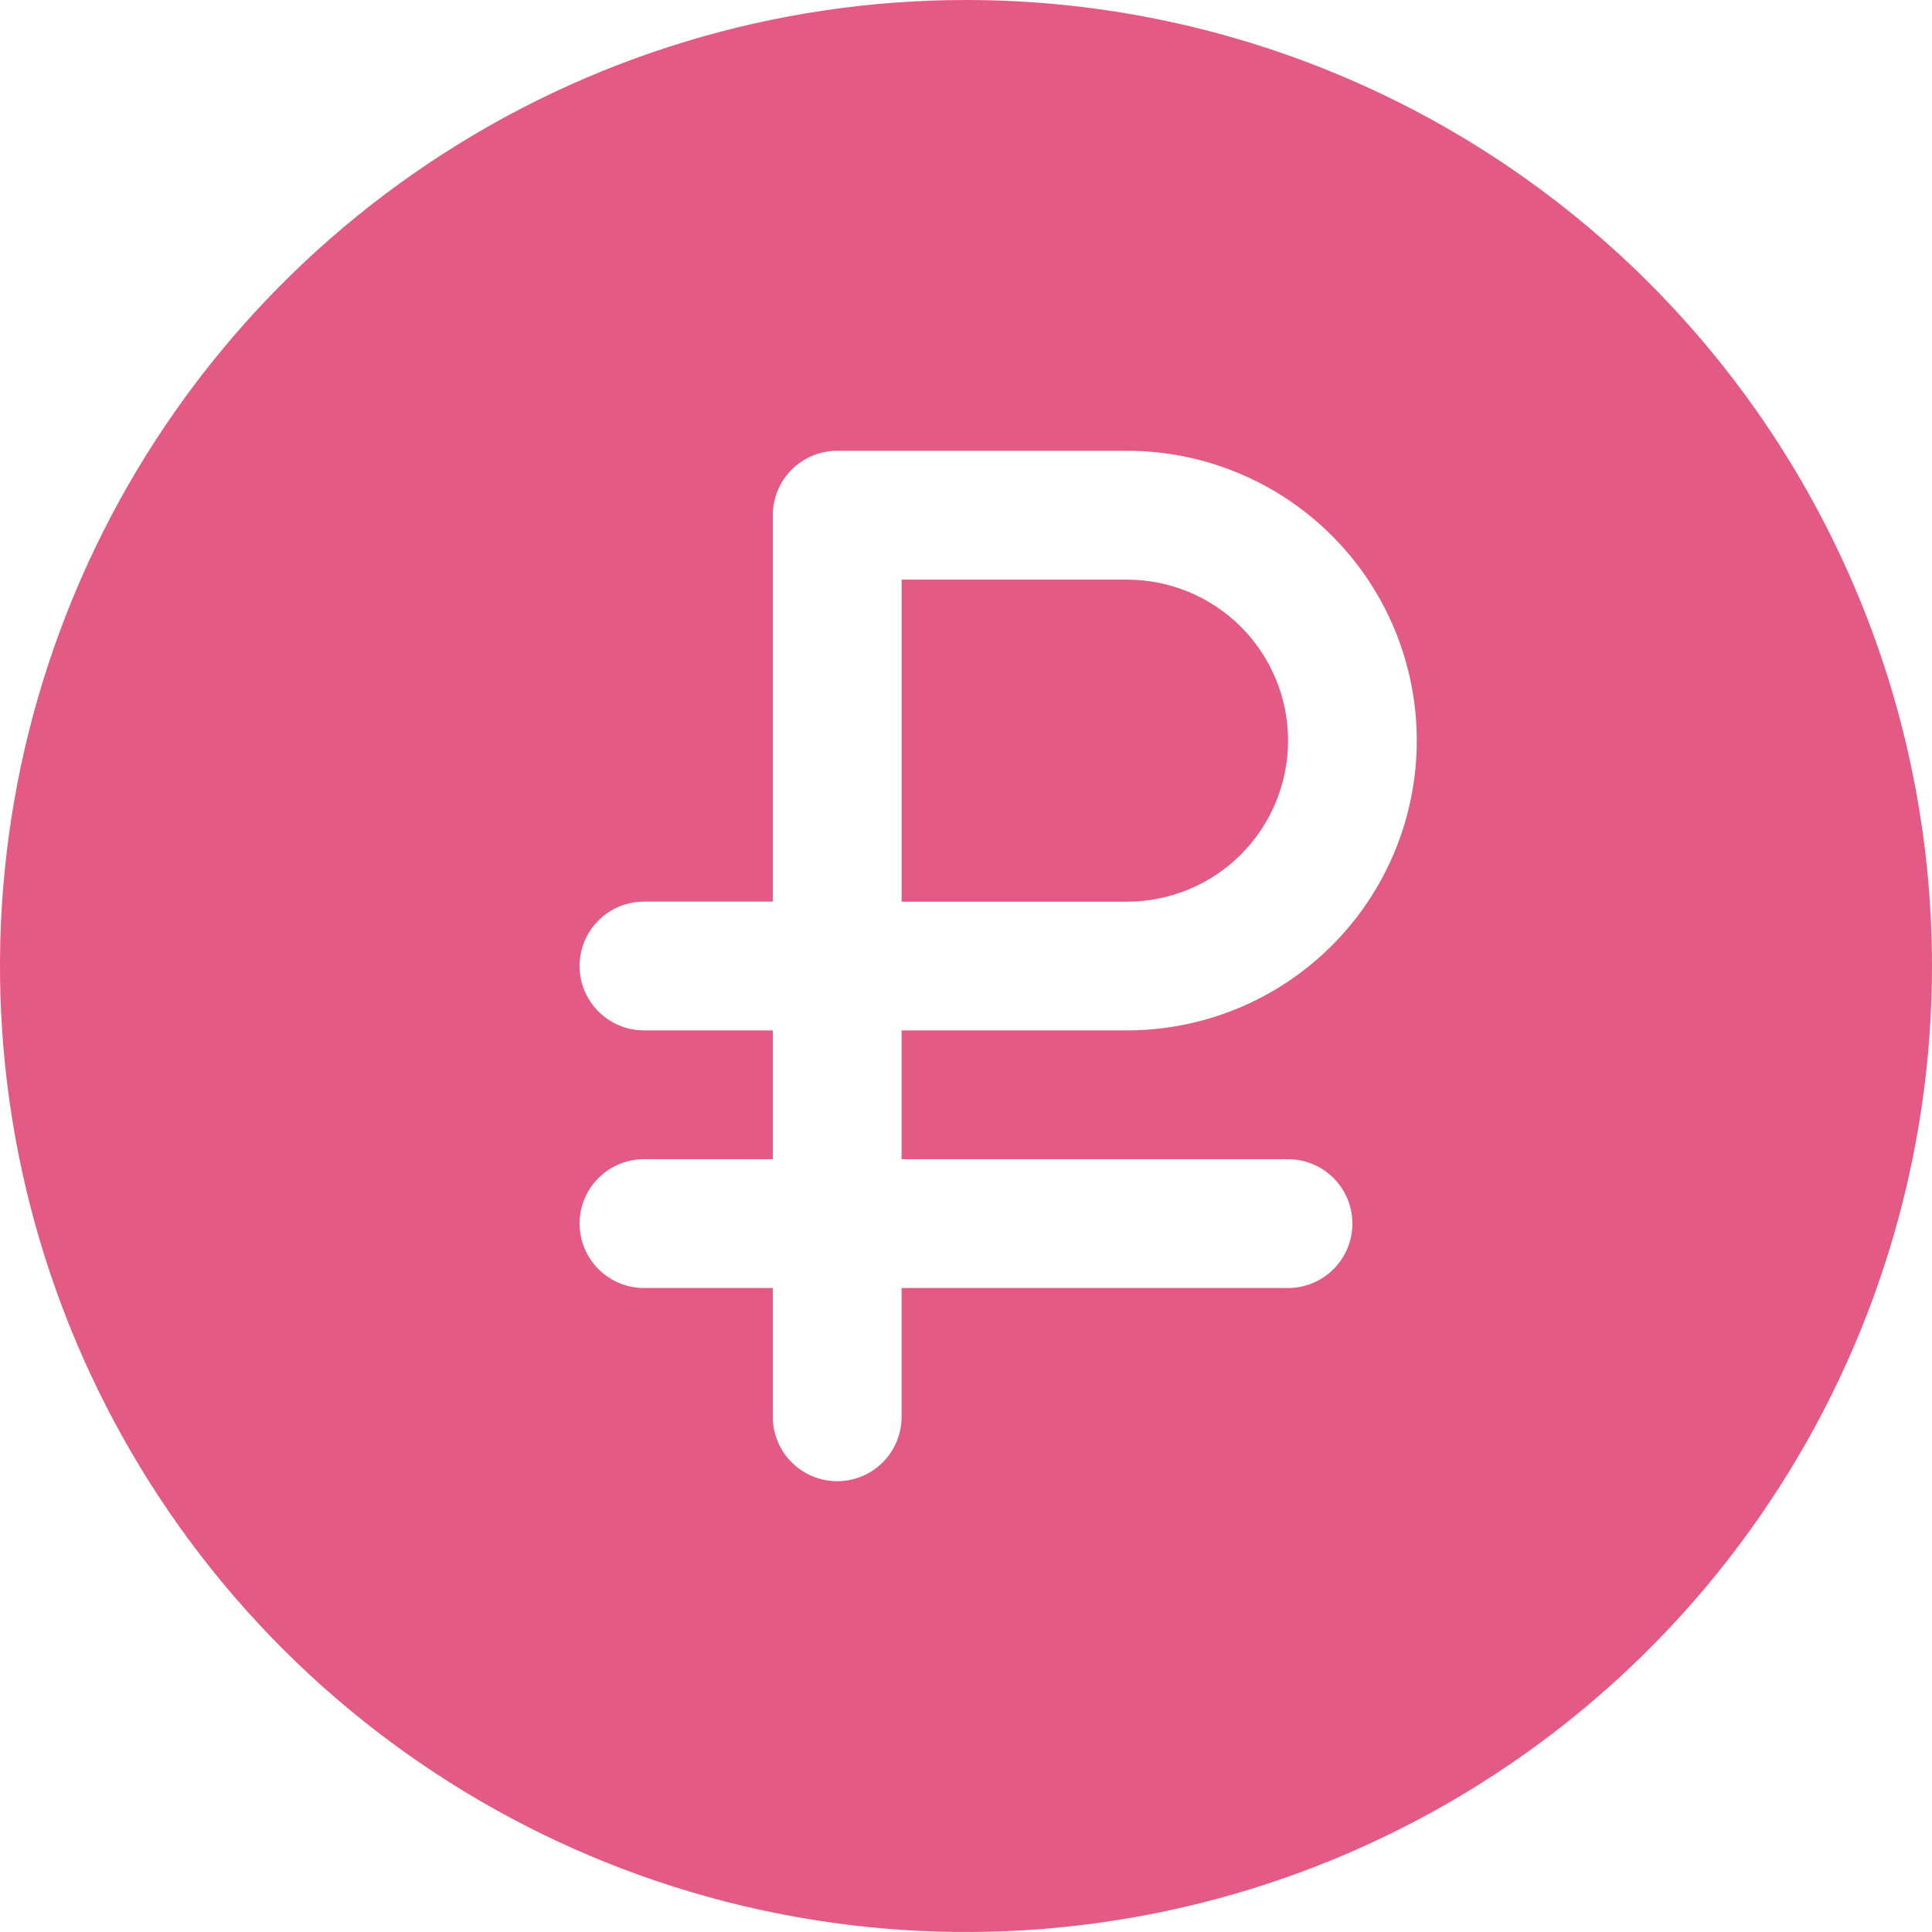 <svg width="55" height="55" viewBox="0 0 55 55" fill="none" xmlns="http://www.w3.org/2000/svg">
<path d="M27.5 0C22.061 0 16.744 1.613 12.222 4.635C7.699 7.656 4.175 11.951 2.093 16.976C0.012 22.001 -0.533 27.53 0.528 32.865C1.59 38.2 4.209 43.099 8.055 46.946C11.9 50.791 16.801 53.41 22.135 54.472C27.47 55.533 32.999 54.988 38.024 52.907C43.049 50.825 47.344 47.301 50.365 42.778C53.387 38.256 55 32.939 55 27.5C55 20.207 52.103 13.212 46.946 8.055C41.788 2.897 34.794 0 27.5 0ZM36.667 33C37.153 33 37.619 33.193 37.963 33.537C38.307 33.881 38.5 34.347 38.5 34.833C38.5 35.32 38.307 35.786 37.963 36.13C37.619 36.474 37.153 36.667 36.667 36.667H25.667V40.333C25.667 40.82 25.474 41.286 25.13 41.63C24.786 41.974 24.32 42.167 23.833 42.167C23.347 42.167 22.881 41.974 22.537 41.63C22.193 41.286 22 40.82 22 40.333V36.667H18.333C17.847 36.667 17.381 36.474 17.037 36.13C16.693 35.786 16.5 35.32 16.5 34.833C16.5 34.347 16.693 33.881 17.037 33.537C17.381 33.193 17.847 33 18.333 33H22V29.333H18.333C17.847 29.333 17.381 29.14 17.037 28.796C16.693 28.453 16.5 27.986 16.5 27.5C16.5 27.014 16.693 26.547 17.037 26.204C17.381 25.86 17.847 25.667 18.333 25.667H22V14.667C22 14.18 22.193 13.714 22.537 13.37C22.881 13.027 23.347 12.833 23.833 12.833H32.083C34.271 12.833 36.37 13.703 37.917 15.25C39.464 16.797 40.333 18.895 40.333 21.083C40.333 23.271 39.464 25.37 37.917 26.917C36.37 28.464 34.271 29.333 32.083 29.333H25.667V33H36.667Z" fill="#E35A85"/>
<path d="M36.669 21.085C36.669 19.87 36.186 18.704 35.326 17.844C34.467 16.985 33.301 16.502 32.085 16.502H25.669V25.669H32.085C33.301 25.669 34.467 25.186 35.326 24.326C36.186 23.467 36.669 22.301 36.669 21.085Z" fill="#E35A85"/>
</svg>
